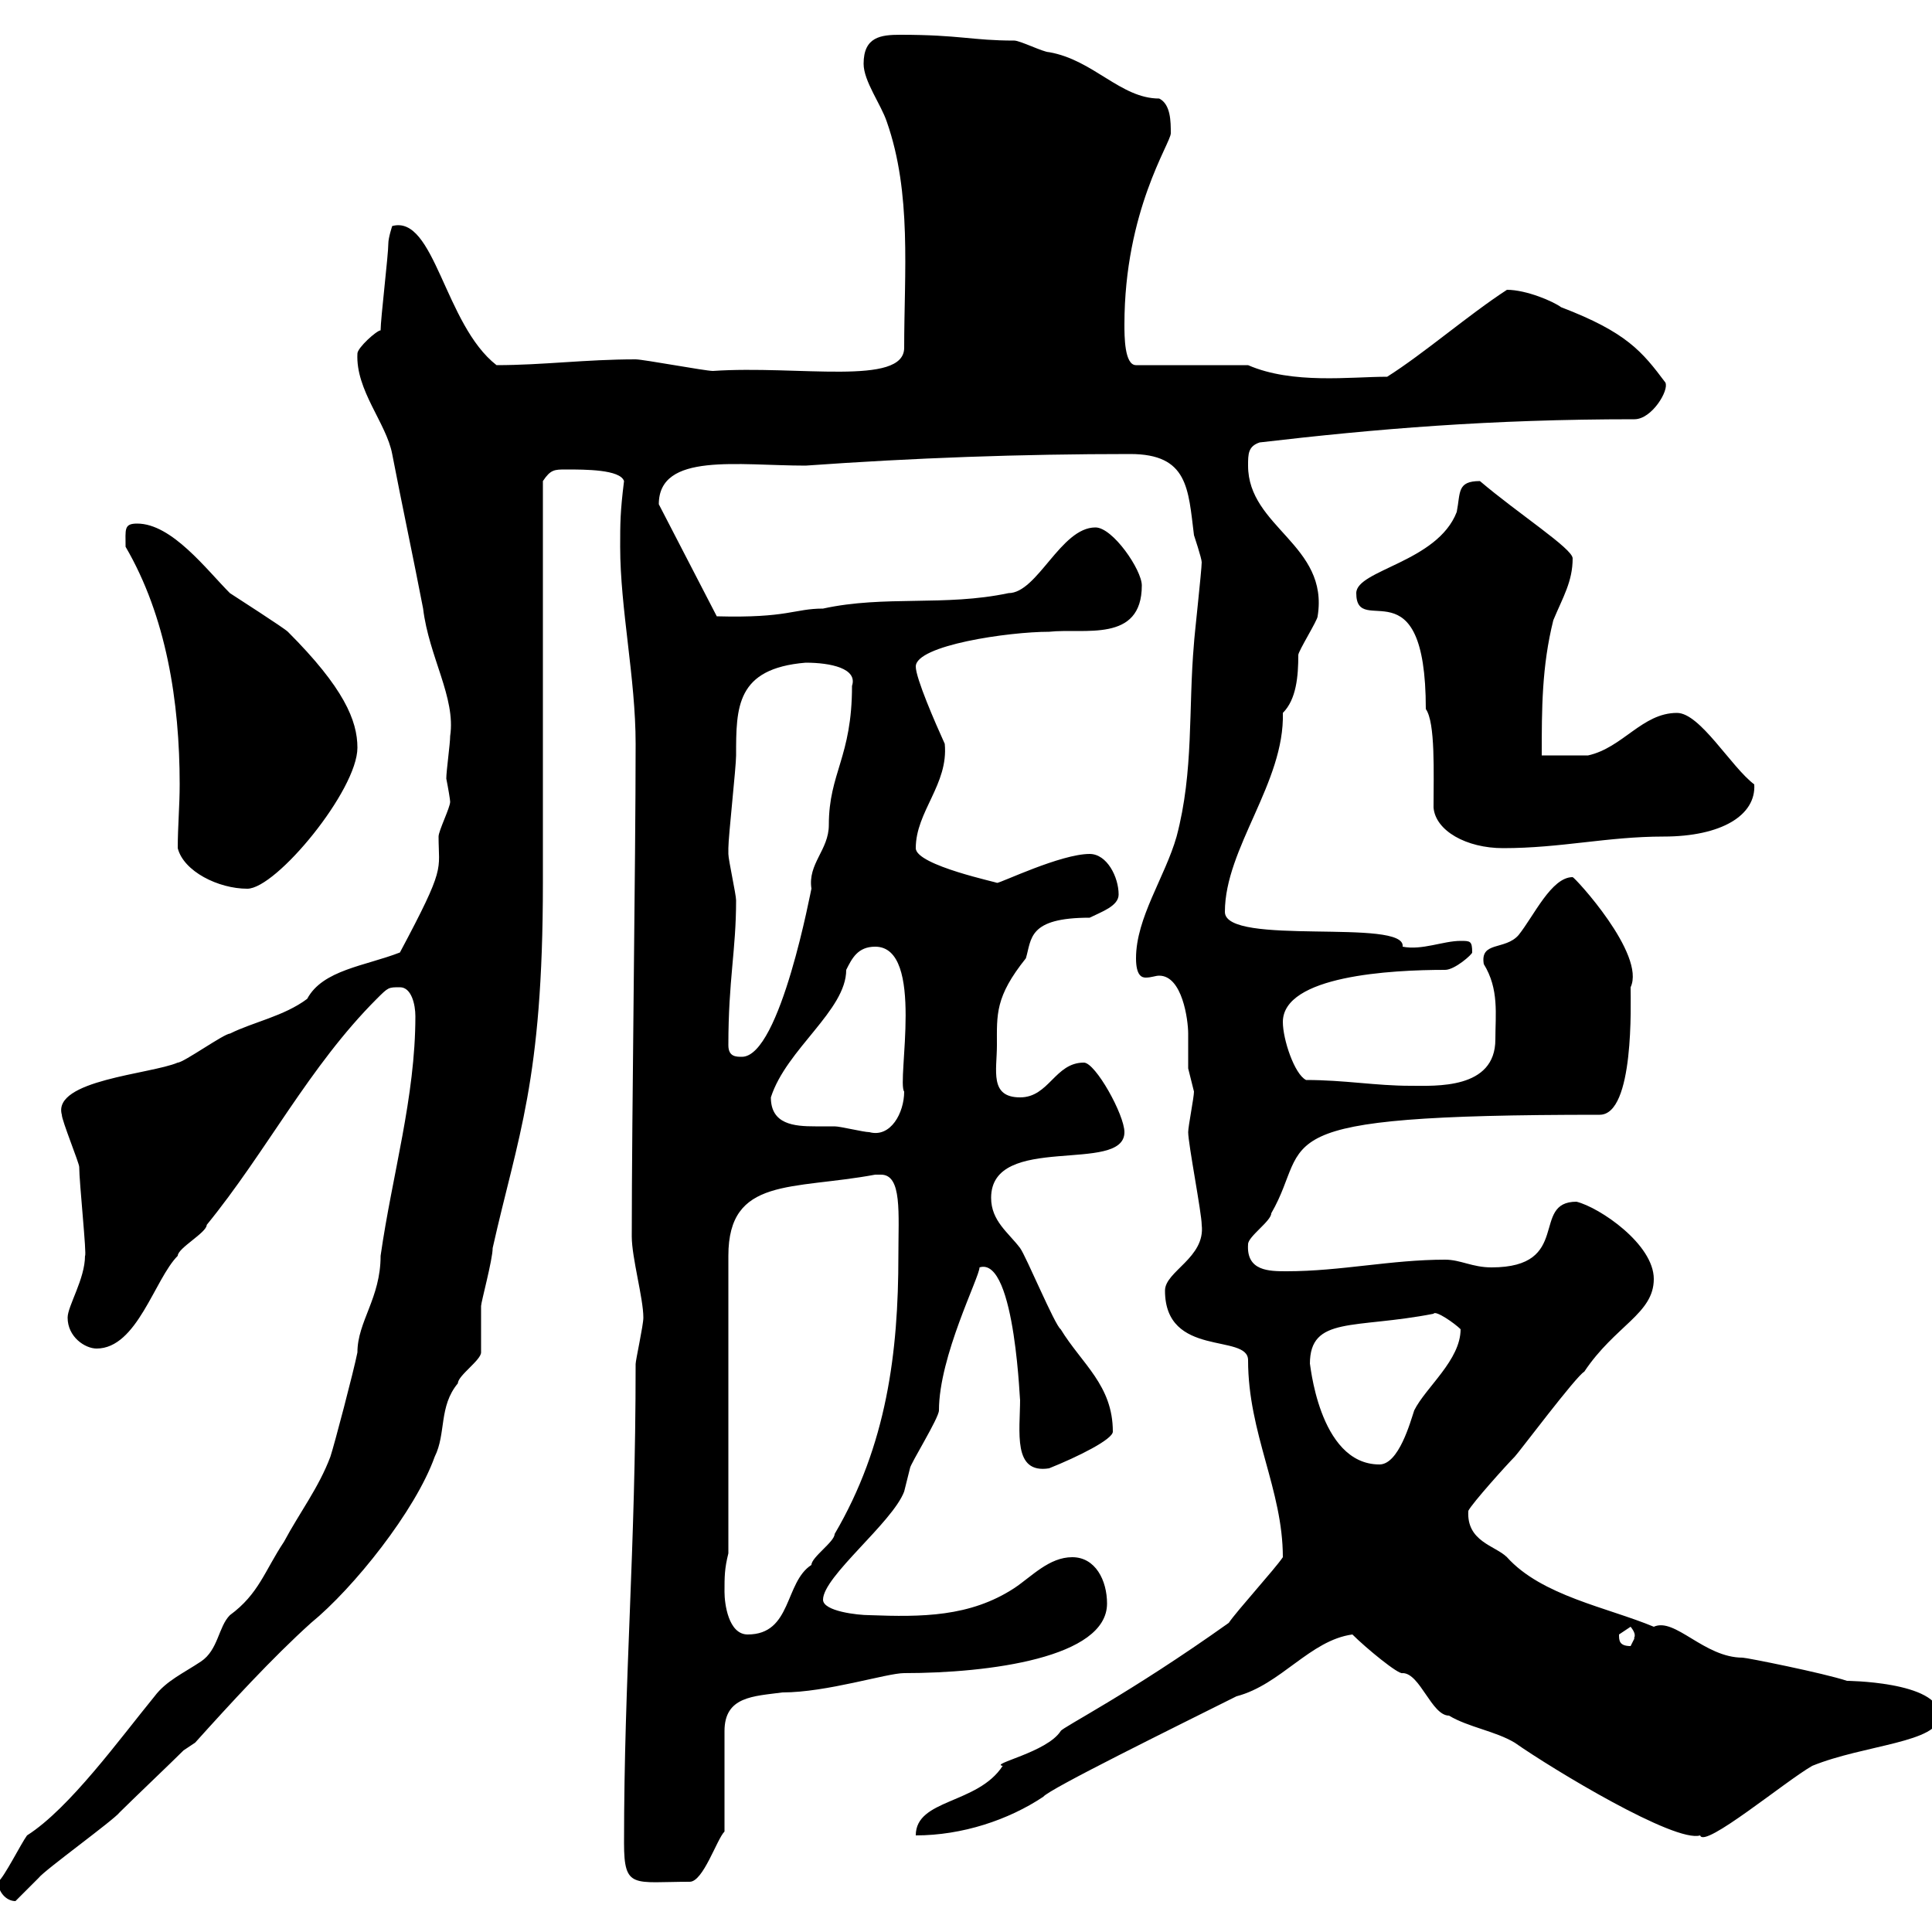 <svg xmlns="http://www.w3.org/2000/svg" xmlns:xlink="http://www.w3.org/1999/xlink" width="300" height="300"><path d="M-0.30 292.20C-0.30 293.70 0.90 295.20 2.40 295.20C2.40 295.20 6 291.60 6 291.60C6.90 290.40 17.70 282.60 18.60 281.40C20.40 279.60 26.70 273.60 28.50 271.80L30.30 270.60C35.70 264.60 42.30 257.40 48.30 252C54.90 246.60 64.50 234.60 67.50 226.20C69.30 222.60 68.10 218.40 71.10 214.80C71.10 213.60 74.70 211.20 74.70 210C74.70 209.40 74.70 204 74.70 202.80C74.70 202.20 76.50 195.60 76.50 193.80C80.40 176.40 84.30 168 84.30 137.10C84.30 128.10 84.30 83.70 84.30 74.70C85.50 72.90 86.10 72.90 87.90 72.90C90.90 72.90 96.30 72.90 96.90 74.70C96.30 79.50 96.30 81.30 96.30 84.90C96.30 94.50 98.70 105.30 98.70 115.50C98.70 133.80 98.10 173.10 98.10 192C98.10 195.30 99.90 201.60 99.90 204.60C99.90 205.80 98.70 211.20 98.70 211.80C98.70 241.20 96.90 260.10 96.90 286.20C96.90 293.40 98.40 292.20 107.10 292.20C109.20 292.20 111.30 285.60 112.50 284.40L112.50 268.80C112.50 263.40 117 263.40 121.50 262.80C128.40 262.80 137.70 259.80 140.40 259.80C153.60 259.80 171.90 257.40 171.90 249C171.90 245.40 170.10 241.80 166.50 241.80C162.90 241.80 160.20 244.80 157.50 246.60C150.60 251.10 143.10 251.10 135 250.80C133.20 250.80 127.80 250.20 127.80 248.40C127.80 244.80 138.60 236.40 140.40 231.60C140.40 231.60 141.30 228 141.30 228C141.30 227.40 145.80 220.20 145.80 219C145.80 210.60 152.10 198.30 152.10 196.80C157.80 195 158.40 219.60 158.40 217.20C158.40 222.30 157.20 228.90 162.90 228C167.40 226.20 172.80 223.50 172.80 222.30C172.80 215.10 168 211.80 164.70 206.40C163.80 205.80 159.30 195 158.40 193.80C156.60 191.40 153.90 189.60 153.90 186C153.90 175.80 174.60 182.40 174.60 175.80C174.60 173.10 170.10 165 168.30 165C163.80 165 162.90 170.40 158.40 170.40C153.60 170.40 154.80 166.20 154.80 162.30C154.80 157.50 154.50 154.80 159.30 148.80C160.20 145.80 159.60 142.50 169.20 142.50C171 141.60 173.70 140.70 173.70 138.90C173.70 136.20 171.90 132.60 169.20 132.60C164.70 132.60 155.40 137.10 154.80 137.10C155.40 137.10 142.20 134.40 142.20 131.70C142.20 126 147.30 121.80 146.70 115.50C145.20 112.20 142.20 105.30 142.20 103.50C142.20 100.20 156.60 98.10 162.90 98.10C168.30 97.50 177.30 99.90 177.30 90.90C177.30 88.50 172.80 81.90 170.10 81.90C164.70 81.90 161.10 92.10 156.60 92.10C146.70 94.20 137.40 92.40 127.80 94.50C123.30 94.50 122.40 96 111.30 95.70L102.30 78.30C102.30 70.20 114.60 72.30 125.10 72.30C141.90 71.10 158.40 70.50 175.50 70.50C184.50 70.50 184.50 75.90 185.40 83.10C185.40 83.10 186.60 86.70 186.60 87.30C186.60 88.50 185.40 99.30 185.40 99.90C184.50 110.10 185.40 119.70 182.70 129.90C180.90 136.20 176.40 142.50 176.40 148.80C176.40 151.50 177.30 151.80 177.90 151.80C178.80 151.80 179.40 151.50 180 151.50C183.60 151.50 184.50 158.40 184.50 160.50C184.50 162 184.50 164.10 184.50 165.90C184.50 165.90 185.40 169.50 185.40 169.50C185.40 170.40 184.50 174.90 184.50 175.80C184.50 177.60 186.60 188.40 186.60 190.20C187.20 195.30 180.90 197.40 180.90 200.40C180.90 210.90 193.80 207 193.80 211.20C193.80 222.60 199.20 231.30 199.20 241.80C198 243.60 192 250.20 190.80 252C175.20 263.10 165 268.20 164.70 268.80C162.60 272.10 153.60 273.90 155.70 274.20C151.80 280.20 142.20 279.30 142.20 285C149.40 285 156.60 282.60 162 279C162.90 277.80 182.40 268.20 192 263.40C198.90 261.60 203.40 254.70 210 253.80C212.10 255.90 217.20 260.10 217.80 259.80C220.50 259.80 222.30 266.40 225 266.40C228 268.20 232.20 268.80 235.20 270.60C241.20 274.80 260.10 286.20 264 285C264.60 287.10 277.20 276.60 281.40 274.20C289.50 270.90 301.20 270.60 301.20 266.40C301.20 261 286.20 261 286.80 261C283.20 259.80 271.20 257.40 270.60 257.40C264.60 257.40 260.10 251.10 256.80 252.60C249.60 249.60 239.40 247.80 234 241.80C232.20 240 227.70 239.40 228 234.60C228.60 233.40 234 227.40 235.20 226.20C235.80 225.60 244.80 213.60 246 213C250.80 205.80 256.80 204 256.80 198.60C256.80 193.20 248.40 187.50 244.80 186.60C237.60 186.60 244.20 196.80 231.60 196.80C228.60 196.80 226.80 195.60 224.40 195.60C216 195.60 208.20 197.40 199.80 197.40C197.10 197.40 193.50 197.40 193.80 193.20C193.80 192 197.40 189.60 197.40 188.40C204 177 194.40 173.10 248.40 173.10C253.80 173.10 253.20 155.70 253.20 153.30C255.60 148.20 244.50 136.20 244.20 136.20C240.90 136.20 238.20 142.20 235.80 145.20C233.70 147.60 229.80 146.10 230.40 149.70C232.80 153.60 232.20 157.50 232.20 161.40C232.20 169.20 222.90 168.60 219 168.60C213.60 168.60 208.80 167.70 202.80 167.70C201 166.80 199.20 161.40 199.20 158.70C199.20 151.50 216 150.60 224.40 150.60C225.90 150.60 228.60 148.20 228.60 147.90C228.60 146.10 228.30 146.10 226.80 146.10C224.10 146.10 220.80 147.60 217.80 147C218.40 142.50 190.20 147 190.20 141.60C190.20 131.70 199.50 121.50 199.20 110.70C201.30 108.60 201.60 105 201.60 101.70C201.60 101.10 204.60 96.30 204.60 95.70C206.40 84.60 193.80 81.90 193.80 72.30C193.80 70.50 193.80 69.30 195.60 68.70C213.60 66.60 231.30 65.10 253.80 65.10C256.50 65.10 259.20 60.60 258.60 59.40C255 54.60 252.60 51.60 242.40 47.70C241.20 46.80 237 45 234 45C228 48.90 221.10 54.90 215.40 58.50C209.70 58.50 200.70 59.70 193.80 56.70L176.40 56.70C174.60 56.70 174.60 52.20 174.60 50.40C174.60 32.70 181.80 22.20 181.80 20.70C181.80 18.90 181.80 16.20 180 15.30C174 15.30 169.80 9.30 162.90 8.10C162 8.10 158.40 6.30 157.50 6.30C150.90 6.30 149.10 5.40 139.80 5.40C136.80 5.40 134.10 5.70 134.10 9.90C134.10 12.60 136.80 16.20 137.70 18.90C141.60 30 140.40 42.30 140.40 54C140.40 60 123.90 56.70 110.70 57.60C109.50 57.60 99.90 55.80 98.70 55.80C90.90 55.80 84.30 56.70 77.10 56.70C69 50.40 67.50 33.30 60.90 35.10C60.90 35.10 60.30 36.90 60.30 37.80C60.30 39.60 59.10 49.50 59.10 51.30C58.50 51.30 55.50 54 55.50 54.90C55.20 60.60 60 65.70 60.90 70.50C62.40 78.30 64.20 86.70 65.70 94.50C66.60 102 70.80 108.30 69.90 114.30C69.90 115.50 69.30 119.70 69.30 120.90C69.60 122.40 69.90 124.20 69.90 124.50C69.90 125.40 68.10 129 68.10 129.90C68.10 135.30 69.30 134.40 62.10 147.90C56.70 150 50.10 150.60 47.70 155.10C44.10 157.80 39.30 158.70 35.70 160.50C34.80 160.50 28.50 165 27.60 165C23.40 166.80 8.10 167.70 9.60 173.10C9.60 174 12.30 180.60 12.30 181.20C12.30 183.60 13.50 195 13.20 195C13.20 198.60 10.50 202.80 10.50 204.60C10.50 207.60 13.20 209.40 15 209.40C21.30 209.40 24 198.60 27.60 195C27.60 193.80 32.10 191.40 32.10 190.20C41.40 178.80 48 165.60 58.50 155.10C60.30 153.30 60.30 153.30 62.10 153.30C63.90 153.30 64.50 156 64.50 157.80C64.50 170.40 60.90 182.40 59.10 195C59.10 201.60 55.50 205.20 55.50 210C54.90 213 51.90 224.40 51.30 226.20C49.50 231 46.50 234.90 44.10 239.40C41.10 243.90 40.20 247.50 35.70 250.80C33.90 252.60 33.90 256.20 31.20 258C28.50 259.80 25.80 261 24 263.40C18.60 270 10.80 280.80 4.20 285C3.30 286.20 0.60 291.60-0.30 292.20ZM251.40 253.80C251.40 253.80 253.20 252.60 253.20 252.60C254.40 254.10 253.50 254.40 253.80 254.40C253.80 254.40 253.20 255.60 253.20 255.60C251.40 255.60 251.40 254.70 251.40 253.80ZM112.50 247.20C112.50 244.80 112.50 243.60 113.10 241.20L113.10 195C113.10 182.70 123 184.80 135.90 182.40C135.90 182.40 135.90 182.40 136.80 182.40C140.10 182.40 139.50 188.40 139.50 195C139.50 210 137.70 224.40 129.60 238.20C129.60 239.40 126 241.80 126 243C121.80 245.70 123 253.80 116.10 253.80C113.10 253.80 112.50 249 112.50 247.20ZM203.40 211.80C203.40 204.30 210.30 206.40 222.60 204C222.90 203.40 225.90 205.50 226.80 206.40C226.80 211.20 221.40 215.40 219.60 219C219 220.80 217.20 227.40 214.20 227.40C204.60 227.40 203.40 210.90 203.40 211.80ZM119.70 170.40C122.10 162.90 131.40 156.90 131.40 150.60C132.30 148.80 133.20 147 135.90 147C143.70 147 139.20 168 140.40 169.50C140.40 172.80 138.30 176.70 135 175.80C134.10 175.80 130.50 174.90 129.60 174.90C129 174.90 127.50 174.90 126.60 174.90C123.30 174.90 119.70 174.60 119.70 170.40ZM113.10 162.30C113.10 152.10 114.30 147.60 114.30 139.80C114.30 138.90 113.10 133.50 113.10 132.60C113.10 131.70 113.10 131.70 113.10 131.70C113.10 129.90 114.30 119.10 114.30 117.30C114.30 109.80 114.30 103.80 125.10 102.90C129 102.90 133.20 103.80 132.30 106.50C132.30 117.60 128.70 120 128.70 128.10C128.70 132 125.40 134.10 126 138C126 137.70 121.20 164.10 115.20 164.10C114.30 164.10 113.10 164.10 113.10 162.30ZM27.60 131.70C28.50 135.30 33.90 138 38.40 138C42.90 138 55.50 122.70 55.50 116.10C55.50 111.90 53.40 106.80 44.70 98.10C44.10 97.50 36.60 92.70 35.70 92.10C32.10 88.50 26.70 81.30 21.30 81.30C19.20 81.30 19.50 82.20 19.50 84.90C25.80 95.70 27.90 108.90 27.90 121.80C27.90 125.10 27.60 128.40 27.60 131.70ZM222.60 125.40C222.90 129 227.70 131.70 233.40 131.70C242.40 131.70 249.60 129.90 258.30 129.90C267.30 129.90 272.70 126.60 272.40 121.80C268.80 119.10 264 110.70 260.40 110.70C255 110.70 252 116.10 246.60 117.30C246 117.30 240.60 117.30 239.40 117.30C239.40 110.10 239.40 103.50 241.20 96.30C242.70 92.70 244.20 90.30 244.20 86.70C244.20 85.20 235.80 79.80 229.80 74.70C226.20 74.70 226.80 76.50 226.20 79.50C223.20 87.30 210.60 88.50 210.60 92.10C210.60 99.30 221.40 87 221.40 110.10C222.90 112.20 222.60 120 222.60 125.40Z"/></svg>
